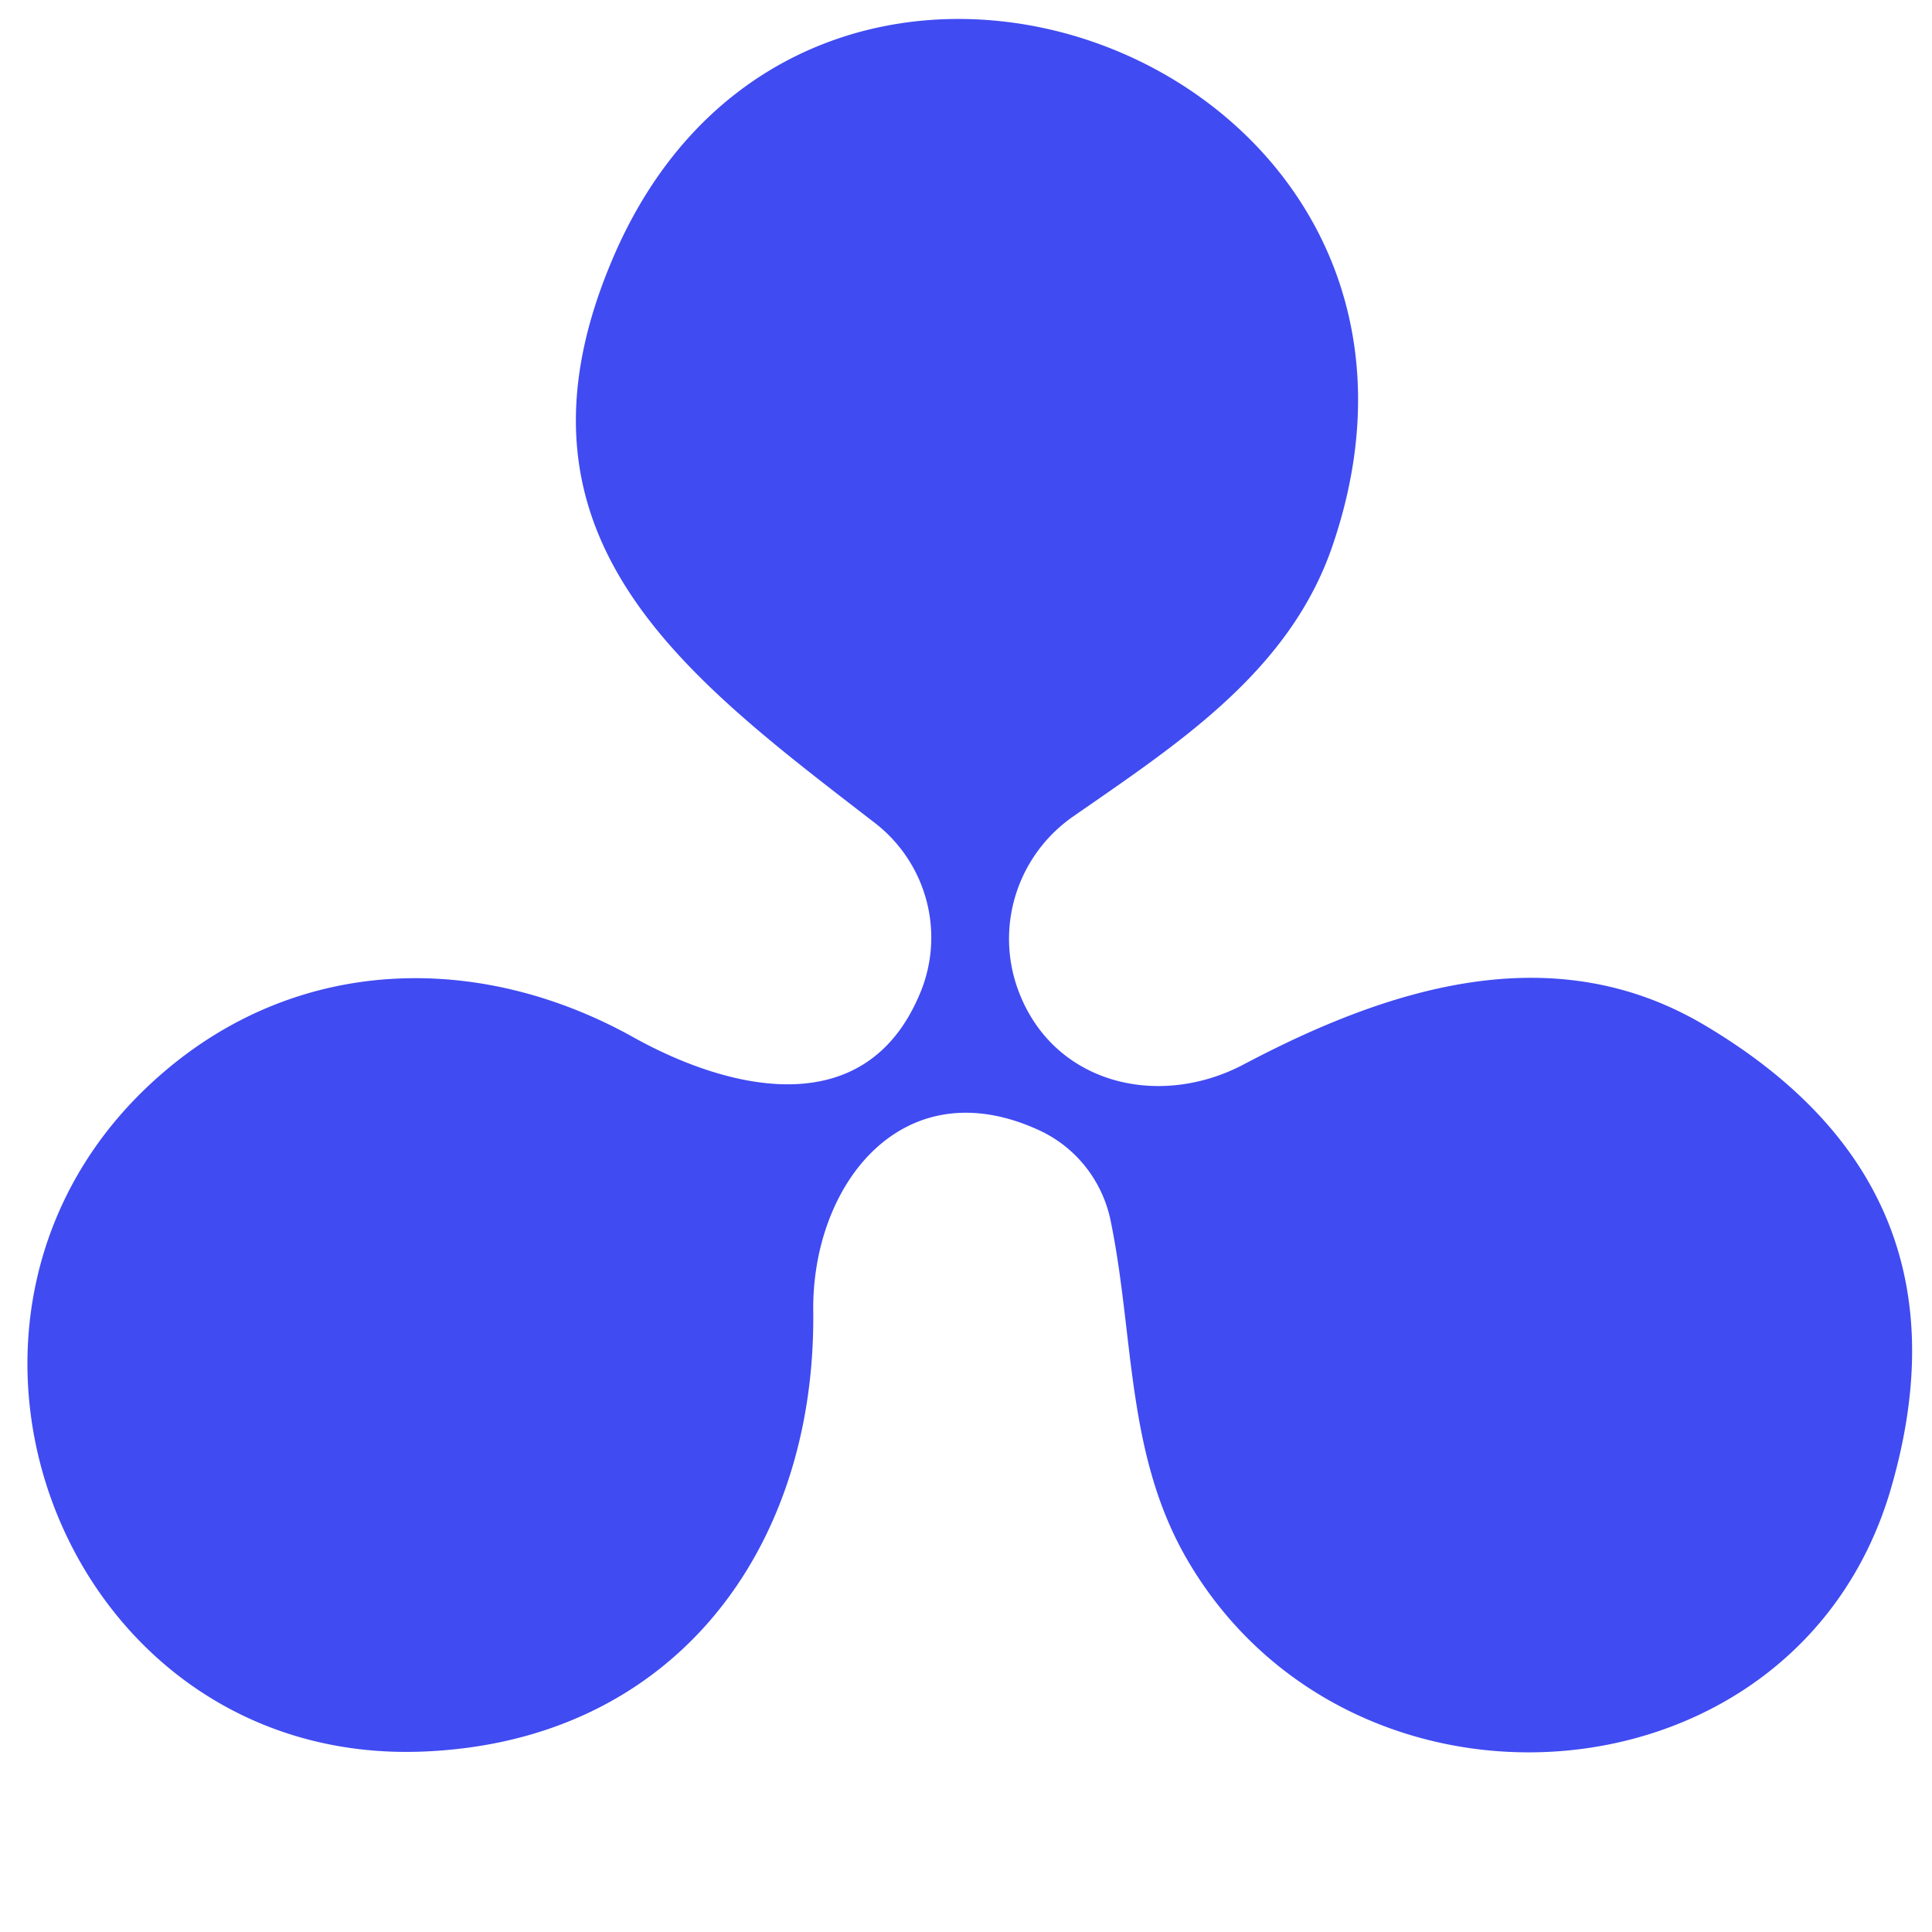<?xml version="1.0" encoding="UTF-8" standalone="no"?>
<!DOCTYPE svg PUBLIC "-//W3C//DTD SVG 1.1//EN" "http://www.w3.org/Graphics/SVG/1.1/DTD/svg11.dtd">
<svg xmlns="http://www.w3.org/2000/svg" version="1.1" viewBox="0.00 0.00 32.00 32.00">
<path fill="#404bf2" d="
  M 10.49 17.18
  C 12.07 18.06 14.34 18.62 15.24 16.45
  A 2.40 2.39 30.3 0 0 14.49 13.63
  C 11.33 11.19 8.18 8.89 10.15 4.28
  C 13.40 -3.35 24.85 1.01 22.06 9.07
  C 21.34 11.14 19.49 12.33 17.78 13.52
  A 2.47 2.46 -27.0 0 0 16.85 16.36
  C 17.41 17.95 19.18 18.38 20.60 17.63
  C 23.02 16.35 25.74 15.49 28.25 16.99
  Q 32.75 19.67 31.33 24.62
  C 29.81 29.96 22.43 30.53 19.68 25.86
  C 18.65 24.11 18.79 22.16 18.40 20.24
  A 2.13 2.10 -83.4 0 0 17.21 18.72
  C 14.95 17.68 13.44 19.62 13.47 21.73
  C 13.51 25.65 11.17 28.83 7.04 29.01
  C 1.01 29.28 -1.88 21.67 2.72 17.75
  C 4.98 15.82 7.96 15.77 10.49 17.18
  Z"
/>
</svg>
